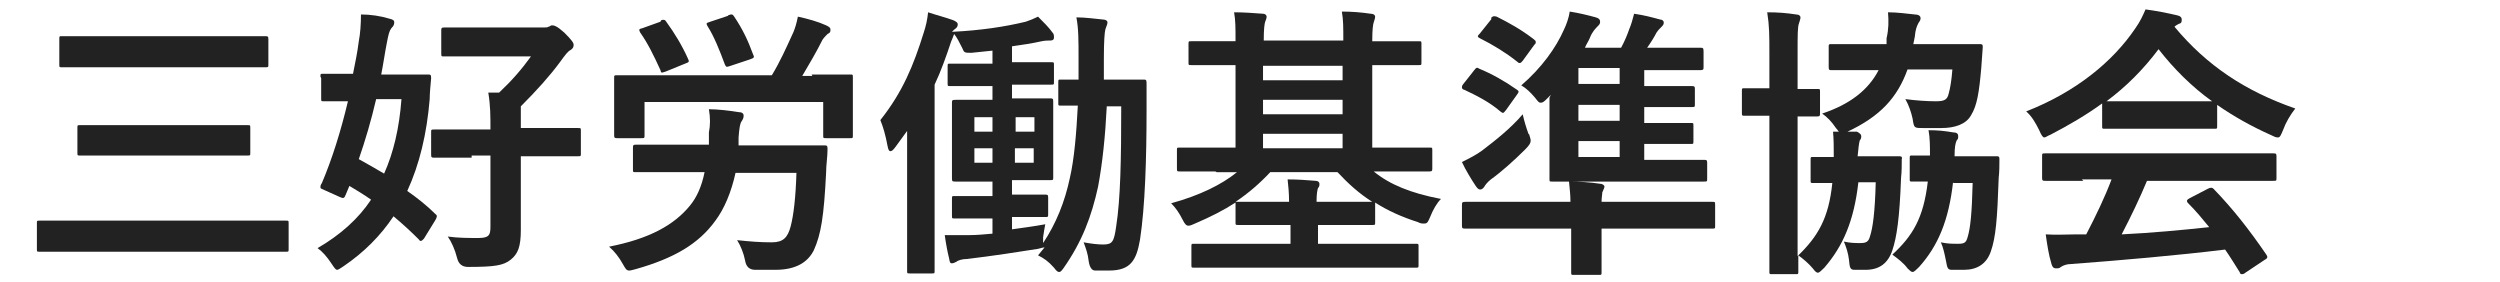 <?xml version="1.0" encoding="UTF-8"?>
<svg id="_レイヤー_1" data-name=" レイヤー 1" xmlns="http://www.w3.org/2000/svg" version="1.1" viewBox="0 0 345.6 39">
  <defs>
    <style>
      .cls-1 {
        fill: #222;
        stroke-width: 0px;
      }

      .cls-2 {
        isolation: isolate;
      }
    </style>
  </defs>
  <g id="_グループ_1850" data-name=" グループ 1850">
    <g id="_三好労働基準協会" data-name=" 三好労働基準協会" class="cls-2">
      <g class="cls-2">
        <g class="cls-2">
          <g class="cls-2">
            <path class="cls-1" d="M10.5,34.8c-3.5,0-4.7,0-5,0-.4,0-.4,0-.4-.4v-3.5c0-.4,0-.4.4-.4s1.5,0,5,0h24.1c3.5,0,4.7,0,4.9,0,.4,0,.4,0,.4.4v3.5c0,.4,0,.4-.4.4s-1.4,0-4.9,0H10.5ZM14,9.3c-3.8,0-5.1,0-5.4,0-.4,0-.4,0-.4-.4v-3.5c0-.4,0-.4.4-.4s1.5,0,5.4,0h17.2c3.8,0,5.1,0,5.4,0,.4,0,.5,0,.5.4v3.5c0,.4,0,.4-.5.4s-1.5,0-5.4,0H14ZM16.5,21.5c-3.8,0-5.1,0-5.4,0-.4,0-.4,0-.4-.4v-3.4c0-.4,0-.4.4-.4s1.6,0,5.4,0h12.3c3.8,0,5.1,0,5.4,0,.4,0,.4,0,.4.4v3.4c0,.4,0,.4-.4.4s-1.6,0-5.4,0h-12.3Z"/>
            <path class="cls-1" d="M44.3,10.6c0-.4,0-.4.4-.4s1.2,0,4.1,0c.3-1.5.6-2.9.8-4.5.2-1,.3-2.4.3-3.7,1.3,0,2.7.2,4,.6.4.1.6.2.6.5s-.1.5-.4.8c-.3.4-.4.9-.6,1.9-.3,1.5-.5,3-.8,4.5h2c3.1,0,4.2,0,4.4,0,.4,0,.5,0,.5.5-.1,1.1-.2,2.2-.2,2.9-.4,4.8-1.4,9-3.1,12.7,1.3.9,2.7,2,3.9,3.2.3.2.2.4,0,.8l-1.6,2.6c-.2.2-.3.3-.4.3s-.2,0-.3-.2c-1.1-1.1-2.3-2.2-3.5-3.2-1.8,2.7-4.1,5-6.9,6.9-.5.3-.7.5-.9.5s-.4-.3-.8-.9c-.6-.9-1.2-1.6-1.9-2.1,3.1-1.8,5.6-4,7.4-6.7-1-.7-2-1.3-3-1.9l-.5,1.2c-.2.5-.3.6-.9.3l-2-.9c-.4-.2-.6-.2-.6-.4s0-.3.2-.6c1.4-3.3,2.6-7.1,3.6-11.3-2.2,0-3.1,0-3.3,0-.4,0-.4,0-.4-.4v-2.8ZM52,13.7c-.7,3-1.5,5.7-2.4,8.3,1.1.6,2.3,1.3,3.5,2,1.3-2.9,2.1-6.3,2.4-10.3h-3.5ZM65.2,21.8c-3.6,0-4.9,0-5.1,0-.4,0-.5,0-.5-.4v-3.1c0-.4,0-.4.5-.4s1.5,0,5.1,0h2.6c0-1.9,0-3.3-.3-5.1h1.5c1.8-1.7,3.1-3.2,4.4-5h-7.2c-3.4,0-4.6,0-4.8,0-.4,0-.4,0-.4-.5v-3c0-.4,0-.5.4-.5s1.4,0,4.8,0h8.9c.4,0,.6,0,.7-.1.2,0,.3-.2.5-.2.3,0,.7.1,1.7,1,1,1,1.3,1.4,1.3,1.7s-.1.5-.4.7c-.4.2-.7.6-1.5,1.7-1.4,1.9-3.2,3.9-5.4,6.1,0,.5,0,1.1,0,2.3v.7h2.8c3.7,0,4.9,0,5.1,0,.4,0,.4,0,.4.4v3.1c0,.4,0,.4-.4.4s-1.5,0-5.1,0h-2.8v4.3c0,2.9,0,4.5,0,5.9,0,2.3-.4,3.3-1.4,4.1s-2.2,1-5.9,1q-1.2,0-1.5-1.2c-.3-1.2-.8-2.3-1.3-3,1.5.2,2.7.2,4.3.2s1.6-.6,1.6-1.8v-9.6h-2.6Z"/>
            <path class="cls-1" d="M101.7,23.8c-.6,2.8-1.6,5.1-2.8,6.7-2.3,3.2-5.7,5.2-11,6.7-.4.1-.7.2-.9.2-.4,0-.5-.2-.9-.9-.5-.9-1.1-1.7-1.9-2.4,5.6-1.1,9-3,11.2-5.7.9-1.1,1.6-2.6,2-4.6h-4.1c-3.9,0-5.2,0-5.4,0-.4,0-.4,0-.4-.4v-2.9c0-.4,0-.5.4-.5s1.5,0,5.4,0h4.7v-1.7c.2-1,.2-2,0-3.2,1.2,0,2.9.2,4.1.4.5,0,.7.2.7.5s-.1.5-.3.8c-.2.3-.3.9-.4,2.2v1.1c0,0,6.4,0,6.4,0,3.8,0,5.2,0,5.4,0,.4,0,.5,0,.5.5,0,1.1-.2,2.2-.2,3.3-.3,6-.7,8.5-1.7,10.7-.8,1.6-2.4,2.7-5.3,2.7s-1.9,0-2.8,0q-1.2,0-1.4-1.3c-.2-1-.6-2-1.1-2.8,1.9.2,3.2.3,4.8.3s2.2-.7,2.6-2.2c.4-1.5.7-4,.8-7.4h-8.5ZM112.2,10.3c3.7,0,5,0,5.3,0,.4,0,.4,0,.4.4s0,.9,0,2v1.7c0,3.4,0,4,0,4.3,0,.4,0,.4-.4.4h-3.3c-.4,0-.4,0-.4-.4v-4.6h-24.7v4.6c0,.4,0,.4-.5.4h-3.2c-.4,0-.5,0-.5-.4s0-.8,0-4.3v-1.3c0-1.4,0-2,0-2.3,0-.4,0-.4.5-.4s1.6,0,5.2,0h16.1c1.1-1.8,2-3.8,3-6,.2-.5.4-1.1.6-2.1,1.4.3,2.8.7,3.9,1.2.4.2.6.3.6.6s0,.4-.4.6c-.2.2-.5.5-.7.8-.9,1.8-1.8,3.3-2.8,5h1.4ZM91.4,2.8q.5-.2.7.2c1.1,1.5,2.2,3.3,3,5.1.2.4.2.5-.4.7l-2.7,1.1c-.6.2-.6.2-.7-.2-.9-2-1.8-3.8-2.8-5.2-.2-.4-.2-.5.3-.6l2.5-.9ZM100.7,2.1c.5-.2.6-.1.8.2,1.2,1.8,1.9,3.3,2.6,5.2.2.4.2.5-.4.7l-2.7.9c-.6.2-.6.2-.8-.2-.7-1.9-1.5-3.9-2.4-5.3-.2-.4-.2-.4.4-.6l2.4-.8Z"/>
            <path class="cls-1" d="M154.4,11c2.6,0,3.4,0,3.6,0,.4,0,.5,0,.5.5,0,1.3,0,2.5,0,3.7,0,6.7-.2,13.3-.9,17.9-.5,2.9-1.3,4.3-4.3,4.3s-1.3,0-1.9,0q-.7,0-.9-1.3c-.1-1-.4-1.8-.7-2.6,1.1.2,2,.3,2.7.3,1.3,0,1.5-.4,1.8-2.5.6-3.8.7-9.3.7-16.6h-2c-.2,4.1-.6,7.9-1.2,11.1-.9,4.1-2.2,7.6-4.8,11.3-.3.4-.4.5-.6.5s-.4-.2-.7-.6c-.8-.9-1.4-1.3-2.2-1.7l.9-1.1c-.2,0-.5.1-.9.2-2.5.4-6.4,1-9.8,1.4-.7,0-1.3.2-1.5.4-.1,0-.3.2-.6.2s-.3-.2-.4-.7c-.2-.8-.4-1.8-.6-3.2,1.1,0,2.2,0,3.5,0,.9,0,2-.1,3.1-.2v-2.1h-1.2c-2.9,0-3.8,0-4,0-.4,0-.4,0-.4-.4v-2.3c0-.4,0-.4.4-.4s1.1,0,4,0h1.2v-2h-.9c-3,0-3.9,0-4.2,0-.4,0-.5,0-.5-.4s0-1.1,0-3.2v-4c0-2.1,0-3,0-3.3s0-.4.5-.4,1.2,0,4.2,0h.9v-1.9h-1.5c-3.1,0-4.1,0-4.3,0-.4,0-.4,0-.4-.4v-2.3c0-.4,0-.4.4-.4s1.3,0,4.3,0h1.5v-1.8c-.9.1-1.9.2-2.9.3-1,0-1,0-1.3-.7-.4-.8-.7-1.4-1.1-1.9-.1.2-.2.6-.4,1-.7,2.1-1.4,4.1-2.3,6v19.8c0,3.8,0,5.8,0,5.9,0,.4,0,.4-.4.4h-3c-.4,0-.4,0-.4-.4s0-2.1,0-5.9v-8.9c0-1.3,0-3,0-4.5l-1.6,2.2c-.3.4-.5.6-.7.6s-.3-.2-.4-.7c-.3-1.6-.6-2.6-1-3.6,3.1-3.9,4.6-7.6,6-12.1.3-.9.5-1.8.6-2.8,1.2.4,2.4.7,3.5,1.1.4.2.6.3.6.6s-.2.5-.5.7c0,0-.2.2-.3.3,4-.2,7.3-.7,10.2-1.4.6-.2,1.1-.4,1.7-.7.8.8,1.5,1.5,2,2.2.2.2.2.4.2.7s-.2.4-.5.4-.7,0-1.2.1c-1.3.3-2.7.5-4.1.7v2.2h1.1c3.1,0,4.1,0,4.3,0,.4,0,.4,0,.4.4v2.3c0,.4,0,.4-.4.4s-1.3,0-4.3,0h-1.1v1.9h1c3,0,3.9,0,4.2,0,.4,0,.5,0,.5.4s0,1.1,0,3.3v4c0,2,0,3,0,3.2,0,.4,0,.4-.5.4s-1.2,0-4.2,0h-1v2h.5c2.9,0,3.8,0,4,0,.4,0,.5,0,.5.4v2.3c0,.4,0,.4-.5.4s-1.1,0-4,0h-.5v1.7c1.4-.2,3-.4,4.6-.7-.1.5-.2,1.1-.3,1.8v.8c1.8-2.7,3-5.7,3.7-9,.6-2.6.9-6.1,1.1-10-1.6,0-2.1,0-2.3,0-.4,0-.4,0-.4-.4v-2.8c0-.4,0-.4.4-.4s.8,0,2.4,0c0-1,0-2,0-3,0-2.4,0-4.1-.3-5.6,1.2,0,2.7.2,3.7.3.4,0,.6.2.6.4,0,.3-.2.6-.3,1-.1.4-.2,1.6-.2,4s0,1.9,0,2.9h1.4ZM137.2,18.2v-2h-2.5v2h2.5ZM137.2,22.5v-2h-2.5v2h2.5ZM140.4,16.2v2h2.6v-2h-2.6ZM142.9,20.5h-2.6v2h2.6v-2Z"/>
            <path class="cls-1" d="M168,23.7c-3.5,0-4.7,0-4.9,0-.4,0-.4,0-.4-.5v-2.4c0-.4,0-.4.4-.4s1.4,0,4.9,0h2.8v-11.4h-.9c-3.7,0-5,0-5.2,0-.4,0-.4,0-.4-.4v-2.5c0-.4,0-.4.4-.4s1.5,0,5.2,0h.9c0-1.9,0-2.9-.2-4,1.4,0,2.6.1,4,.2.3,0,.5.2.5.4s-.1.5-.2.7c-.1.3-.2,1-.2,2.6h11c0-1.9,0-2.8-.2-4,1.4,0,2.6.1,4,.3.4,0,.6.2.6.4s-.1.5-.2.8c-.1.3-.2,1-.2,2.6h1.2c3.7,0,5,0,5.2,0,.4,0,.4,0,.4.4v2.5c0,.4,0,.4-.4.4s-1.5,0-5.2,0h-1.2v11.4h3c3.5,0,4.7,0,4.9,0,.4,0,.4,0,.4.4v2.4c0,.4,0,.5-.4.5s-1.4,0-4.9,0h-2.8c2.2,1.8,5.1,3,9.3,3.8-.6.6-1.1,1.5-1.5,2.5-.3.7-.4.9-.8.9s-.5,0-.9-.2c-2.2-.7-4.2-1.6-5.9-2.7,0,0,0,.2,0,.3v2.4c0,.4,0,.4-.4.4s-1.5,0-5,0h-2.5v2.6h8.2c3.8,0,5,0,5.3,0,.4,0,.4,0,.4.4v2.5c0,.4,0,.4-.4.4s-1.5,0-5.3,0h-20c-3.7,0-5,0-5.3,0-.4,0-.4,0-.4-.4v-2.5c0-.4,0-.4.4-.4s1.5,0,5.3,0h8v-2.6h-2.2c-3.5,0-4.7,0-5,0-.4,0-.4,0-.4-.4v-2.7c-1.7,1.1-3.5,2-5.6,2.9-.4.2-.7.3-.9.3-.3,0-.5-.2-.8-.8-.5-1-1-1.7-1.6-2.3,4-1.1,7-2.6,9.1-4.3h-2.8ZM171,27.9c.2,0,1.4,0,5,0h2.2c0-1.3-.1-2.1-.2-3.1,1.5,0,2.6.1,3.9.2.3,0,.5.2.5.4s0,.4-.2.6c-.1.3-.2.8-.2,1.9h2.5c3.5,0,4.7,0,5,0h.2c-1.9-1.2-3.4-2.6-4.8-4.1h-9.3c-1.4,1.5-3,2.9-4.8,4.1h.2ZM185.6,11.1v-2h-11v2h11ZM185.6,15.8v-2h-11v2h11ZM185.6,20.5v-2h-11v2h11Z"/>
            <path class="cls-1" d="M203.8,9.7c.3-.4.4-.4.7-.2,1.7.7,3.5,1.7,5.2,2.9.3.2.3.3,0,.7l-1.5,2.1c-.4.5-.4.5-.8.2-1.5-1.3-3.3-2.2-5-3-.2,0-.3-.2-.3-.3s0-.3.2-.5l1.5-1.9ZM217.1,27.9c0-1-.1-1.7-.2-2.8,1.5,0,2.9.1,4.3.3.3,0,.6.2.6.4s-.2.5-.3.8c0,.3-.1.7-.1,1.3h10.3c3.5,0,4.7,0,5,0,.4,0,.4,0,.4.5v2.8c0,.4,0,.4-.4.4s-1.5,0-5,0h-10.3v1.5c0,3,0,4.3,0,4.5,0,.4,0,.4-.4.4h-3.4c-.4,0-.4,0-.4-.4s0-1.5,0-4.5v-1.5h-9.7c-3.5,0-4.7,0-4.9,0-.4,0-.5,0-.5-.4v-2.8c0-.4,0-.5.5-.5s1.4,0,4.9,0h9.7ZM211.4,18.6c.1.4.2.6.2.8,0,.4-.2.7-.8,1.3-1.5,1.5-3.3,3.1-4.7,4.1-.5.4-.8.8-.9,1-.2.3-.4.4-.6.4s-.4-.2-.6-.5c-.6-.9-1.4-2.2-1.9-3.3,1-.5,2-1,2.8-1.6,1.7-1.3,3.9-3,5.6-5,.2.9.5,1.9.8,2.7ZM206.1,2.5c.3-.3.4-.3.8-.2,1.8.9,3.4,1.8,5.1,3.1.2.2.3.2.3.4s0,.2-.2.4l-1.6,2.2c-.3.4-.5.4-.8.1-1.5-1.2-3.3-2.3-5.1-3.2-.4-.2-.4-.3,0-.7l1.6-2ZM214.4,13.1c-.2.2-.4.4-.5.5-.4.4-.6.6-.9.6s-.4-.2-.8-.7c-.6-.7-1.2-1.3-1.9-1.7,2.8-2.4,4.8-5.2,5.9-7.7.3-.6.7-1.7.8-2.5,1.3.2,2.5.5,3.6.8.4.1.6.3.6.6s-.1.4-.4.7c-.2.2-.7.7-1,1.5-.2.5-.5.9-.7,1.4h5c.5-.9.9-1.9,1.1-2.5.3-.7.5-1.4.7-2.2,1.4.2,2.5.5,3.6.8.3,0,.5.2.5.4,0,.3-.1.4-.4.7s-.4.4-.6.7c-.3.6-.8,1.4-1.3,2.1h2.6c3.3,0,4.5,0,4.7,0,.4,0,.5,0,.5.5v2.1c0,.4,0,.5-.5.5s-1.4,0-4.7,0h-3v2.2h1.9c3.3,0,4.3,0,4.6,0,.4,0,.5,0,.5.4v2.1c0,.4,0,.4-.5.4s-1.3,0-4.6,0h-1.9v2.2h1.8c3.3,0,4.4,0,4.6,0,.4,0,.4,0,.4.4v2.1c0,.4,0,.4-.4.4s-1.3,0-4.6,0h-1.8v2.2h3c3.7,0,5,0,5.2,0,.4,0,.5,0,.5.4v2.2c0,.4,0,.4-.5.4s-1.5,0-5.2,0h-10.4c-3.7,0-5.1,0-5.3,0-.4,0-.4,0-.4-.4s0-1.7,0-4.6v-6.6ZM223.9,11.6v-2.2h-5.7v2.2h5.7ZM223.9,16.7v-2.2h-5.7v2.2h5.7ZM223.9,21.7v-2.2h-5.7v2.2h5.7Z"/>
            <path class="cls-1" d="M258.7,21.6c2.6,0,3.5,0,3.7,0,.4,0,.6,0,.5.4,0,.8,0,1.7-.1,2.6-.2,5.6-.6,8.2-1.2,10-.6,1.8-1.8,2.7-3.7,2.7s-1,0-1.5,0c-.6,0-.7-.2-.8-1.4-.1-.9-.4-1.8-.7-2.5,1,.2,1.5.2,2.3.2s1.1-.2,1.3-.9c.4-1.2.7-3.4.8-7.5h-2.4c-.6,5.3-2.1,8.8-4.7,11.8-.4.4-.7.7-.9.7s-.4-.2-.7-.6c-.6-.7-1.3-1.3-2-1.8,0,1.3,0,2.1,0,2.2,0,.4,0,.4-.4.4h-3.2c-.4,0-.4,0-.4-.4s0-2.4,0-6.9v-14.6h0c-2.4,0-3.2,0-3.4,0-.4,0-.4,0-.4-.5v-2.9c0-.4,0-.4.4-.4s.9,0,3.4,0h0v-4.6c0-2.8,0-4-.3-5.9,1.5,0,2.7.1,4,.3.4,0,.6.2.6.4s-.1.5-.2.8c-.2.5-.2,1.5-.2,4.4v4.7c1.8,0,2.4,0,2.7,0,.4,0,.4,0,.4.4v2.9c0,.4,0,.5-.4.5s-.9,0-2.7,0v19.3c2.8-2.7,4.3-5.2,4.8-10.1-1.7,0-2.4,0-2.6,0-.4,0-.4,0-.4-.4v-2.8c0-.4,0-.4.4-.4s.9,0,2.8,0c0-1.4,0-2.4-.1-3.5.3,0,.5,0,.8,0-.1-.1-.2-.3-.4-.5-.6-.9-1.2-1.5-1.9-2,3.9-1.3,6.4-3.3,7.8-6h-1.2c-3.7,0-4.9,0-5.2,0-.4,0-.5,0-.5-.4v-2.8c0-.4,0-.4.5-.4s1.5,0,5.2,0h2.3v-.8c.3-1.3.3-2.4.2-3.6,1.3,0,2.7.2,3.7.3.5,0,.8.2.8.5s-.1.4-.3.7c-.2.4-.4.8-.5,1.9l-.2,1h3.9c3.7,0,5,0,5.2,0,.4,0,.5,0,.5.4l-.2,2.8c-.3,3.5-.6,5.3-1.4,6.6-.7,1.3-2.3,1.8-4.1,1.8s-1.8,0-2.6,0c-1.2,0-1.2,0-1.4-1.3-.2-.9-.5-1.8-1-2.7,1.5.2,3,.3,4.2.3s1.6-.2,1.8-1.1c.2-.7.4-1.9.5-3.3h-6.2c-1.4,3.9-3.8,6.5-8.3,8.6h1.3c.4.2.6.4.6.6s0,.4-.2.6c-.1.3-.2,1.1-.3,2.2h1.6ZM270,25.1c-.6,5.4-2.1,8.9-4.7,11.8-.4.4-.7.7-.9.7s-.4-.2-.7-.5c-.6-.8-1.3-1.3-2.1-1.9,2.8-2.6,4.3-5,4.9-10.1-1.5,0-2,0-2.1,0-.4,0-.4,0-.4-.4v-2.8c0-.4,0-.4.4-.4s.7,0,2.4,0c0-1.3,0-2.4-.2-3.5,1.3,0,2.2.1,3.4.3.5,0,.7.2.7.5s0,.4-.2.6c-.2.4-.3,1-.3,2.2h2c2.7,0,3.5,0,3.7,0,.4,0,.5,0,.5.4,0,.8,0,1.7-.1,2.6-.2,5.8-.4,8.2-1.1,10.2-.6,1.7-1.9,2.5-3.7,2.5s-1.1,0-1.6,0c-.6,0-.7-.1-.9-1.3-.2-1-.4-1.9-.7-2.5,1,.2,1.5.2,2.4.2s1.1-.2,1.3-.9c.4-1.3.6-3.4.7-7.5h-2.7Z"/>
            <path class="cls-1" d="M290.6,14.3c-2.2,1.6-4.6,3-7.1,4.3-.5.2-.7.4-.9.4s-.4-.3-.7-1c-.5-1-1-1.9-1.8-2.6,6.9-2.7,12-6.9,15.1-11.5.7-1,1-1.7,1.4-2.6,1.5.2,3,.5,4.3.8.5.1.7.3.7.6s0,.5-.4.6c-.2.1-.4.2-.6.4,4.5,5.4,9.8,8.9,16.7,11.3-.7.9-1.3,1.9-1.7,3-.3.7-.4,1-.7,1s-.5-.1-.9-.3c-2.7-1.2-5.2-2.6-7.5-4.2v2.9c0,.4,0,.4-.4.4s-1.3,0-4.5,0h-6.1c-3.2,0-4.2,0-4.5,0-.4,0-.4,0-.4-.4v-3ZM288,25c-3.7,0-5,0-5.2,0-.4,0-.5,0-.5-.4v-3c0-.4,0-.4.5-.4s1.5,0,5.2,0h21c3.7,0,5,0,5.2,0,.4,0,.5,0,.5.4v3c0,.4,0,.4-.5.4s-1.5,0-5.2,0h-12.2c-1,2.4-2.2,4.9-3.5,7.4,4.1-.2,8.4-.6,12.1-1-.9-1.1-1.8-2.2-2.9-3.3-.3-.3-.2-.5.2-.7l2.5-1.3c.4-.2.6-.2.8,0,2.7,2.8,4.9,5.6,7.3,9.1.2.3.2.5-.2.7l-2.7,1.8c-.2.2-.4.2-.5.2s-.2,0-.3-.3c-.7-1.1-1.3-2.1-2-3.1-6.5.8-14.6,1.5-21.3,2-.6,0-1.1.2-1.4.4-.2.2-.4.2-.7.2s-.5-.2-.6-.6c-.4-1.3-.6-2.7-.8-4.1,1.5.1,2.8,0,4.3,0,.4,0,.8,0,1.3,0,1.4-2.7,2.6-5.2,3.5-7.6h-4.1ZM301.5,14c2.6,0,3.8,0,4.3,0-2.8-2-5.3-4.5-7.4-7.2-2.1,2.8-4.5,5.2-7.2,7.2.4,0,1.5,0,4.3,0h6.1Z"/>
          </g>
        </g>
      </g>
    </g>
  </g>
</svg>